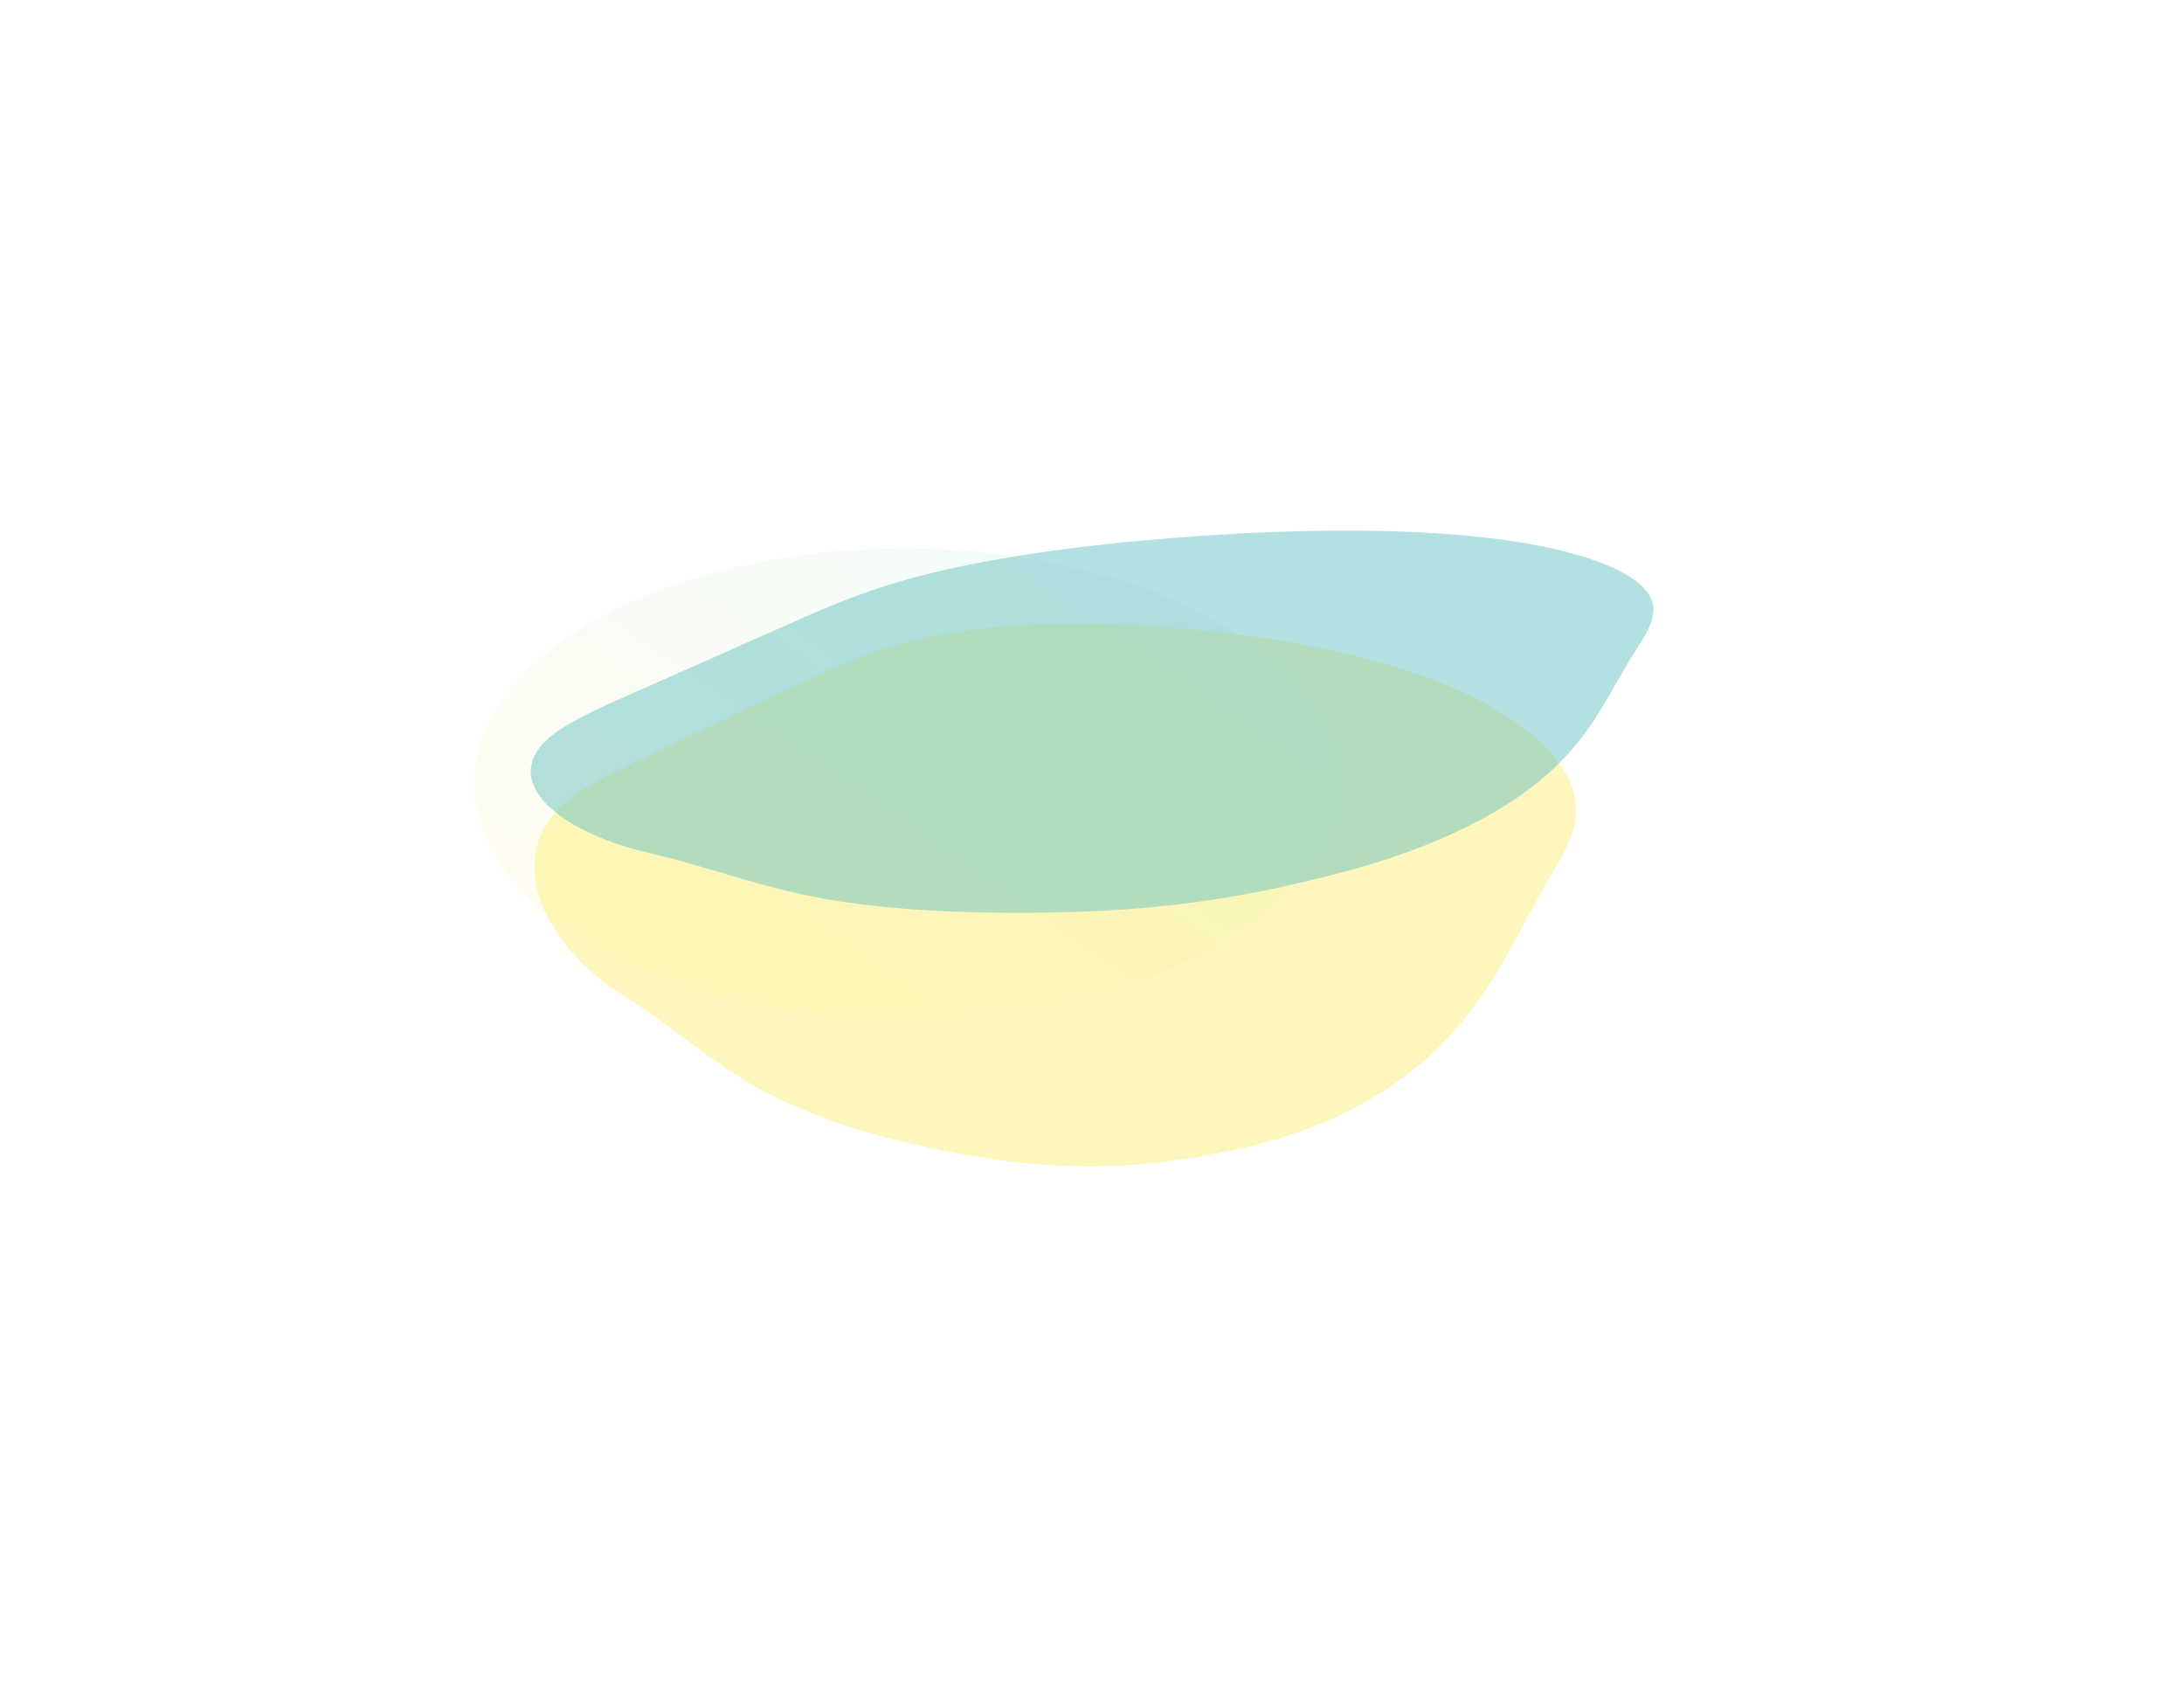 <svg width="1340" height="1041" viewBox="0 0 1340 1041" fill="none" xmlns="http://www.w3.org/2000/svg">
<g opacity="0.1" filter="url(#filter0_f_10288_8681)">
<ellipse cx="555.034" cy="480.752" rx="144.314" ry="264.035" transform="rotate(90 555.034 480.752)" fill="url(#paint0_linear_10288_8681)"/>
</g>
<g opacity="0.5" filter="url(#filter1_f_10288_8681)">
<path d="M728.488 710.73C738.499 709.117 749.077 707.267 759.695 704.885C820.846 691.661 863.529 664.132 890.722 634.195C917.915 604.258 931.564 571.614 949.81 540.01C957.663 526.543 966.347 512.987 967.111 498.75C968.735 468.949 934.358 439.139 885.506 419.381C836.654 399.624 775.039 389.075 713.798 384.683C658.845 380.751 601.059 381.743 554.525 394.261C529.576 400.966 509.078 410.705 488.58 420.444C456.978 435.474 425.102 450.491 393.5 465.522C376.423 473.571 359.053 481.872 347.042 492.053C307.785 525.364 333.456 580.337 382.363 610.638C394.199 617.926 404.636 625.541 415.064 633.289C434.873 648.064 454.653 663.237 481.227 675.696C503.819 686.213 529.853 694.775 557.958 701.309C622.031 715.856 670.677 719.592 728.488 710.73Z" fill="#FEEF7C"/>
</g>
<g opacity="0.5" filter="url(#filter2_f_10288_8681)">
<path d="M790.217 543.2C800.813 540.801 811.985 538.17 823.112 535.182C887.282 518.301 929.071 494.437 953.662 471.046C978.254 447.656 987.709 424.283 1002.32 400.984C1008.63 391.045 1015.83 380.937 1014.33 371.435C1011.2 351.541 969.023 336.439 912.789 329.904C856.556 323.368 787.985 324.613 720.831 329.874C660.573 334.601 598.05 342.956 549.621 357.423C523.656 365.175 503.016 374.337 482.377 383.499C450.559 397.634 418.441 411.797 386.623 425.933C369.418 433.523 351.936 441.319 340.576 449.642C303.45 476.868 340.31 509.745 398.332 523.235C412.366 526.47 424.937 530.107 437.519 533.833C461.43 540.949 485.375 548.332 516.244 553.017C542.477 556.951 572.122 559.135 603.682 559.704C675.573 560.771 728.957 556.755 790.217 543.2Z" fill="url(#paint1_linear_10288_8681)"/>
</g>
<defs>
<filter id="filter0_f_10288_8681" x="91" y="136.438" width="928.069" height="688.628" filterUnits="userSpaceOnUse" color-interpolation-filters="sRGB">
<feFlood flood-opacity="0" result="BackgroundImageFix"/>
<feBlend mode="normal" in="SourceGraphic" in2="BackgroundImageFix" result="shape"/>
<feGaussianBlur stdDeviation="100" result="effect1_foregroundBlur_10288_8681"/>
</filter>
<filter id="filter1_f_10288_8681" x="2.511" y="57.268" width="1290.02" height="983.586" filterUnits="userSpaceOnUse" color-interpolation-filters="sRGB">
<feFlood flood-opacity="0" result="BackgroundImageFix"/>
<feBlend mode="normal" in="SourceGraphic" in2="BackgroundImageFix" result="shape"/>
<feGaussianBlur stdDeviation="162.684" result="effect1_foregroundBlur_10288_8681"/>
</filter>
<filter id="filter2_f_10288_8681" x="0.264" y="0.085" width="1339.63" height="885.15" filterUnits="userSpaceOnUse" color-interpolation-filters="sRGB">
<feFlood flood-opacity="0" result="BackgroundImageFix"/>
<feBlend mode="normal" in="SourceGraphic" in2="BackgroundImageFix" result="shape"/>
<feGaussianBlur stdDeviation="162.684" result="effect1_foregroundBlur_10288_8681"/>
</filter>
<linearGradient id="paint0_linear_10288_8681" x1="385.812" y1="216.97" x2="769.07" y2="480.773" gradientUnits="userSpaceOnUse">
<stop stop-color="#5CD3CB"/>
<stop offset="1" stop-color="#FEEF7C"/>
</linearGradient>
<linearGradient id="paint1_linear_10288_8681" x1="1003.03" y1="284.8" x2="887.949" y2="670.004" gradientUnits="userSpaceOnUse">
<stop stop-color="#67C2C2"/>
<stop offset="1" stop-color="#67C2C2"/>
</linearGradient>
</defs>
</svg>
